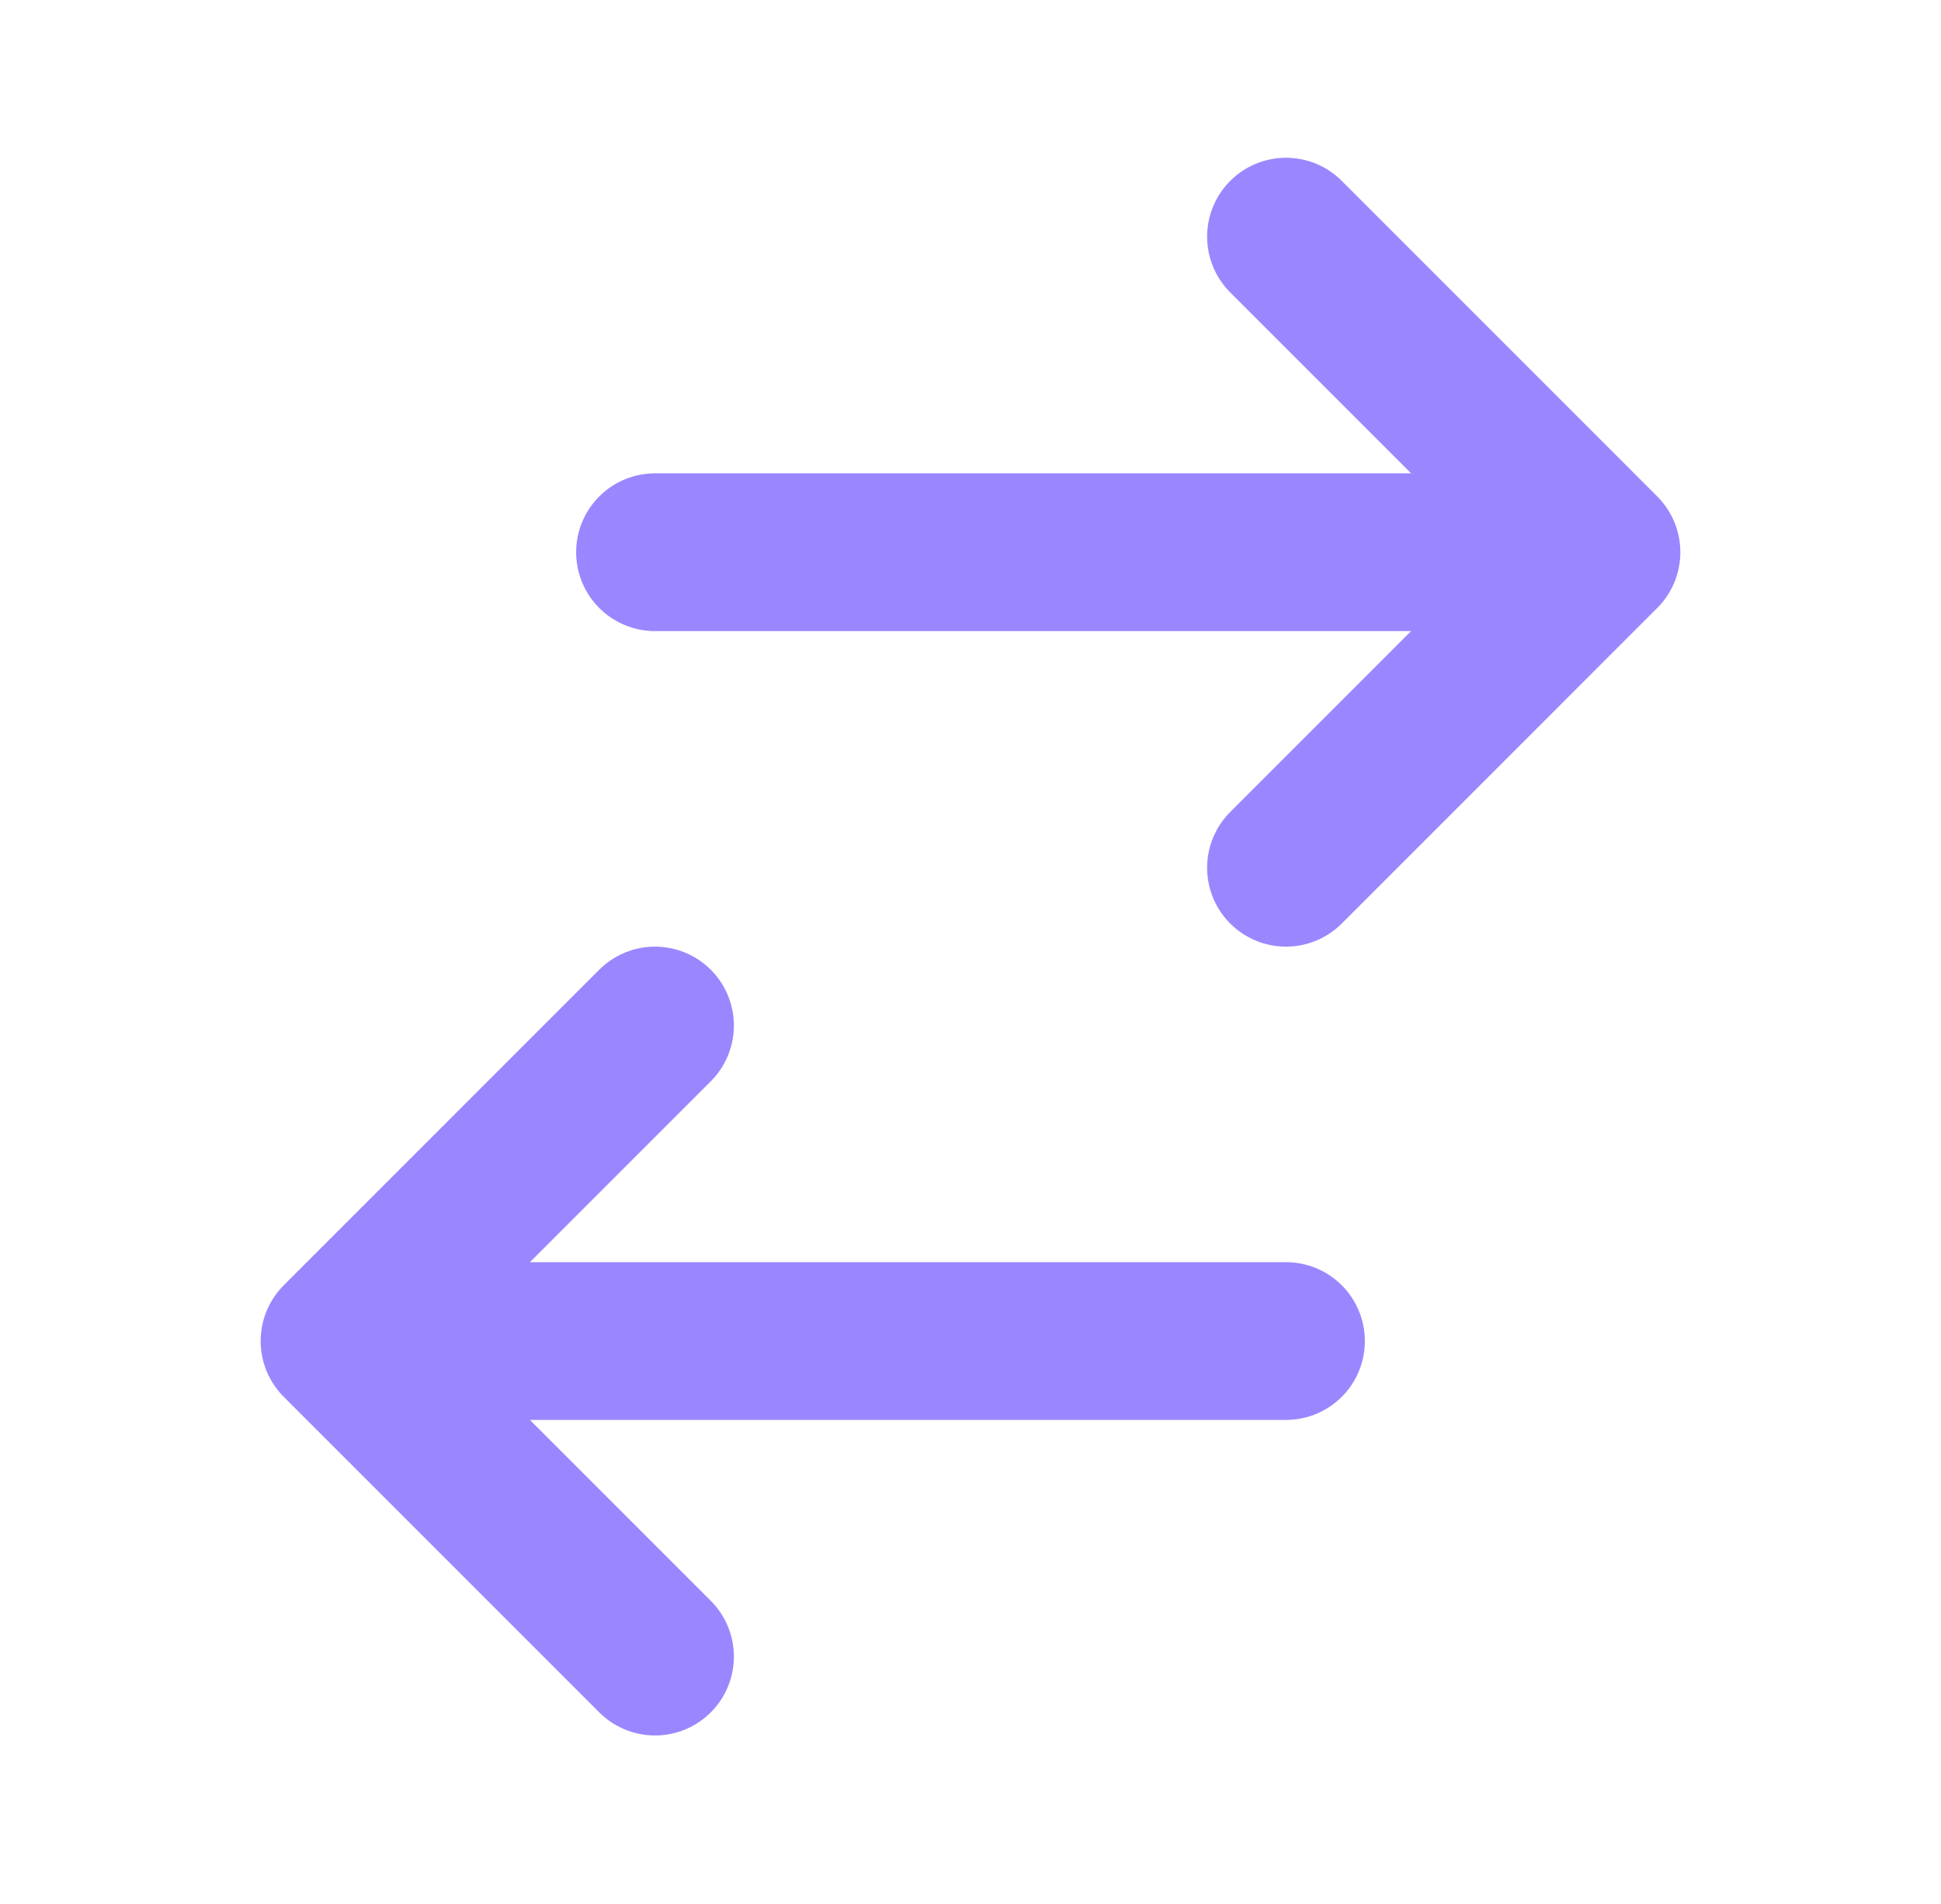 <svg width="52" height="51" viewBox="0 0 52 51" fill="none" xmlns="http://www.w3.org/2000/svg">
<path d="M34.452 35.922H9.096M9.096 35.922L17.548 44.374M9.096 35.922L17.548 27.47M17.548 14.792L42.904 14.792M42.904 14.792L34.452 6.339M42.904 14.792L34.452 23.244" stroke="#9A87FF" stroke-width="4.226" stroke-linecap="round" stroke-linejoin="round"/>
</svg>
